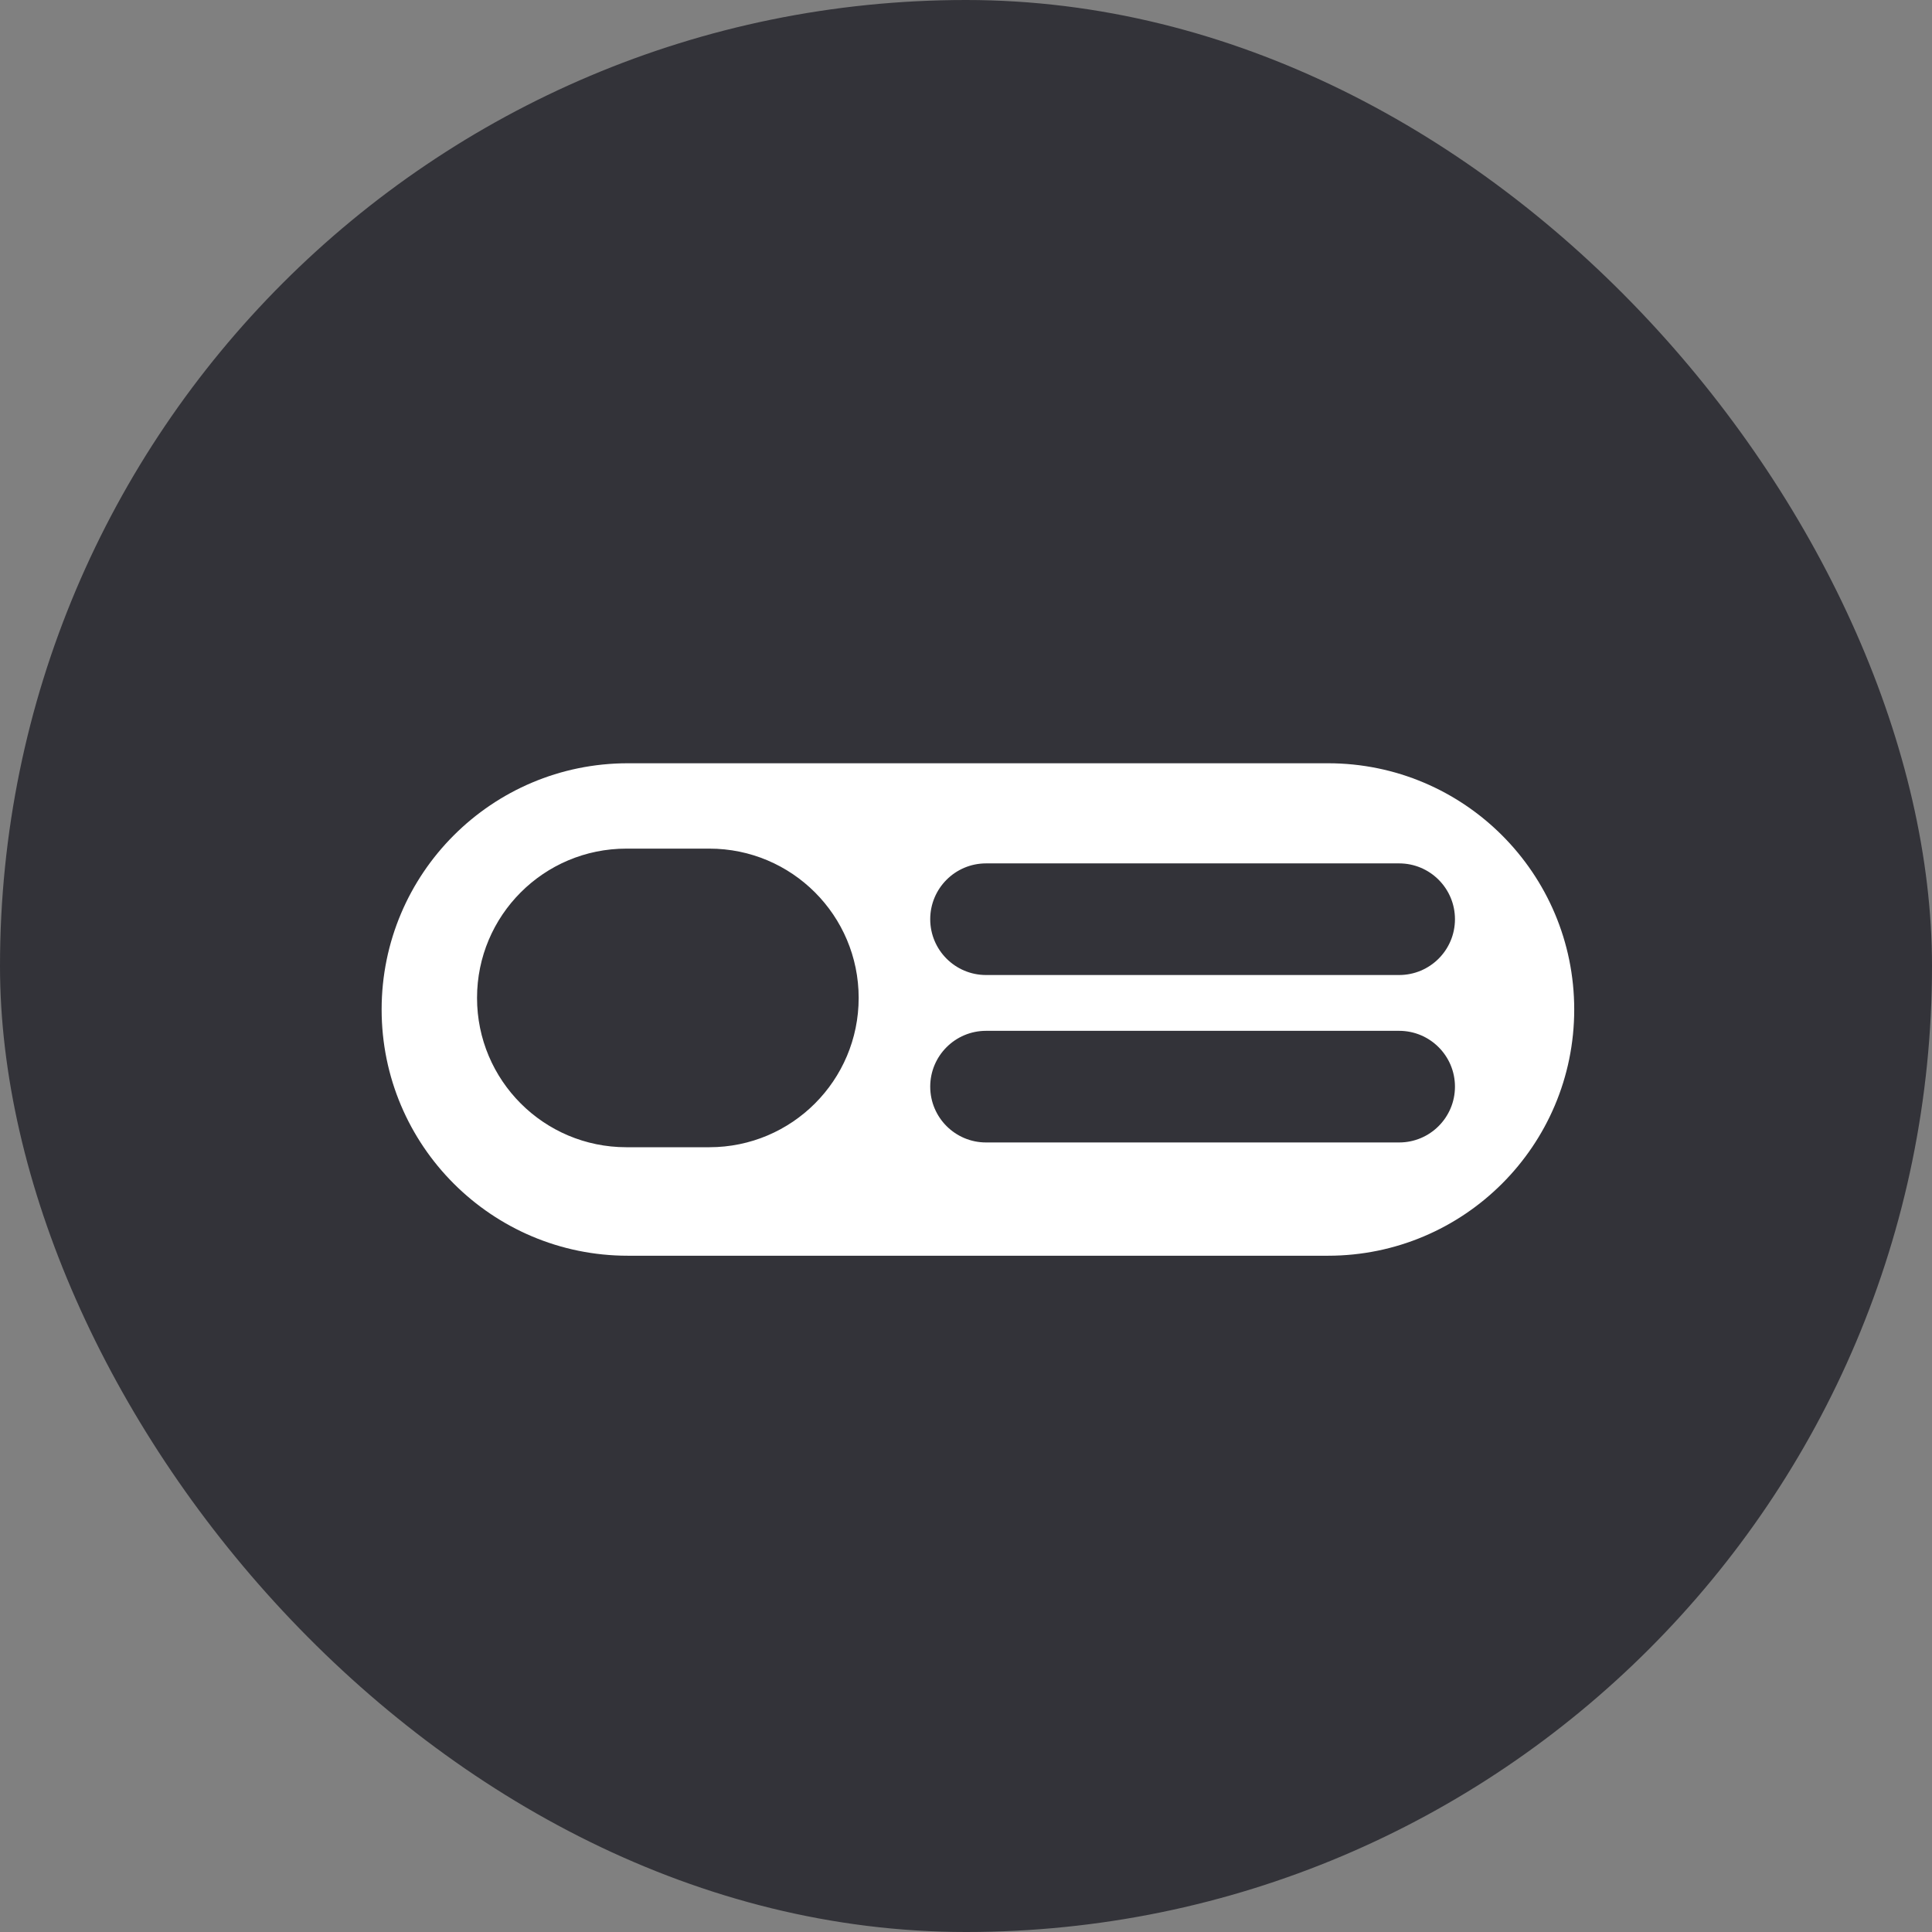 <?xml version="1.0" encoding="UTF-8"?>
<svg width="81px" height="81px" viewBox="0 0 81 81" version="1.1" xmlns="http://www.w3.org/2000/svg" xmlns:xlink="http://www.w3.org/1999/xlink">
    <rect x="0" y="0" width="81" height="81" fill="#808080" stroke="none"/>
    <!-- Generator: Sketch 56.3 (81716) - https://sketch.com -->
    <title>Group 20</title>
    <desc>Created with Sketch.</desc>
    <g id="Page-1" stroke="none" stroke-width="1" fill="none" fill-rule="evenodd">
        <g id="učestalo-postavljana_pitanja_i_ostali_About_pageovi-Copy-18" transform="translate(-460, -1553)" fill-rule="nonzero">
            <g id="Group-20" transform="translate(460, 1553)">
                <rect id="Rectangle_13561-10" fill="#333339" x="0" y="0" width="81" height="81" rx="40.5"></rect>
                <g id="switch-off" transform="translate(16, 32)" fill="#FFFFFF">
                    <g id="Combined-Shape">
                        <path d="M10.324,-5.68434189e-14 L39.676,-5.68434189e-14 C45.378,-5.61144157e-14 50,4.622 50,10.324 C50,16.025 45.378,20.647 39.676,20.647 L10.324,20.647 C4.622,20.647 6.9823579e-16,16.025 0,10.324 C-6.9823579e-16,4.622 4.622,-5.57960652e-14 10.324,-5.68434189e-14 Z M10.26,3.579 C6.802,3.579 4,6.381 4,9.838 C4,13.295 6.802,16.098 10.26,16.098 L13.74,16.098 C17.198,16.098 20,13.295 20,9.838 C20,6.381 17.198,3.579 13.74,3.579 L10.26,3.579 Z M42.66,4.198 L25.34,4.198 C24.048,4.198 23,5.246 23,6.538 C23,7.831 24.048,8.878 25.34,8.878 L42.66,8.878 C43.952,8.878 45,7.831 45,6.538 C45,5.246 43.952,4.198 42.66,4.198 Z M42.66,11.218 L25.34,11.218 C24.048,11.218 23,12.266 23,13.558 C23,14.851 24.048,15.898 25.34,15.898 L42.66,15.898 C43.952,15.898 45,14.851 45,13.558 C45,12.266 43.952,11.218 42.66,11.218 Z"></path>
                    </g>
                </g>
            </g>
        </g>
    </g>
</svg>